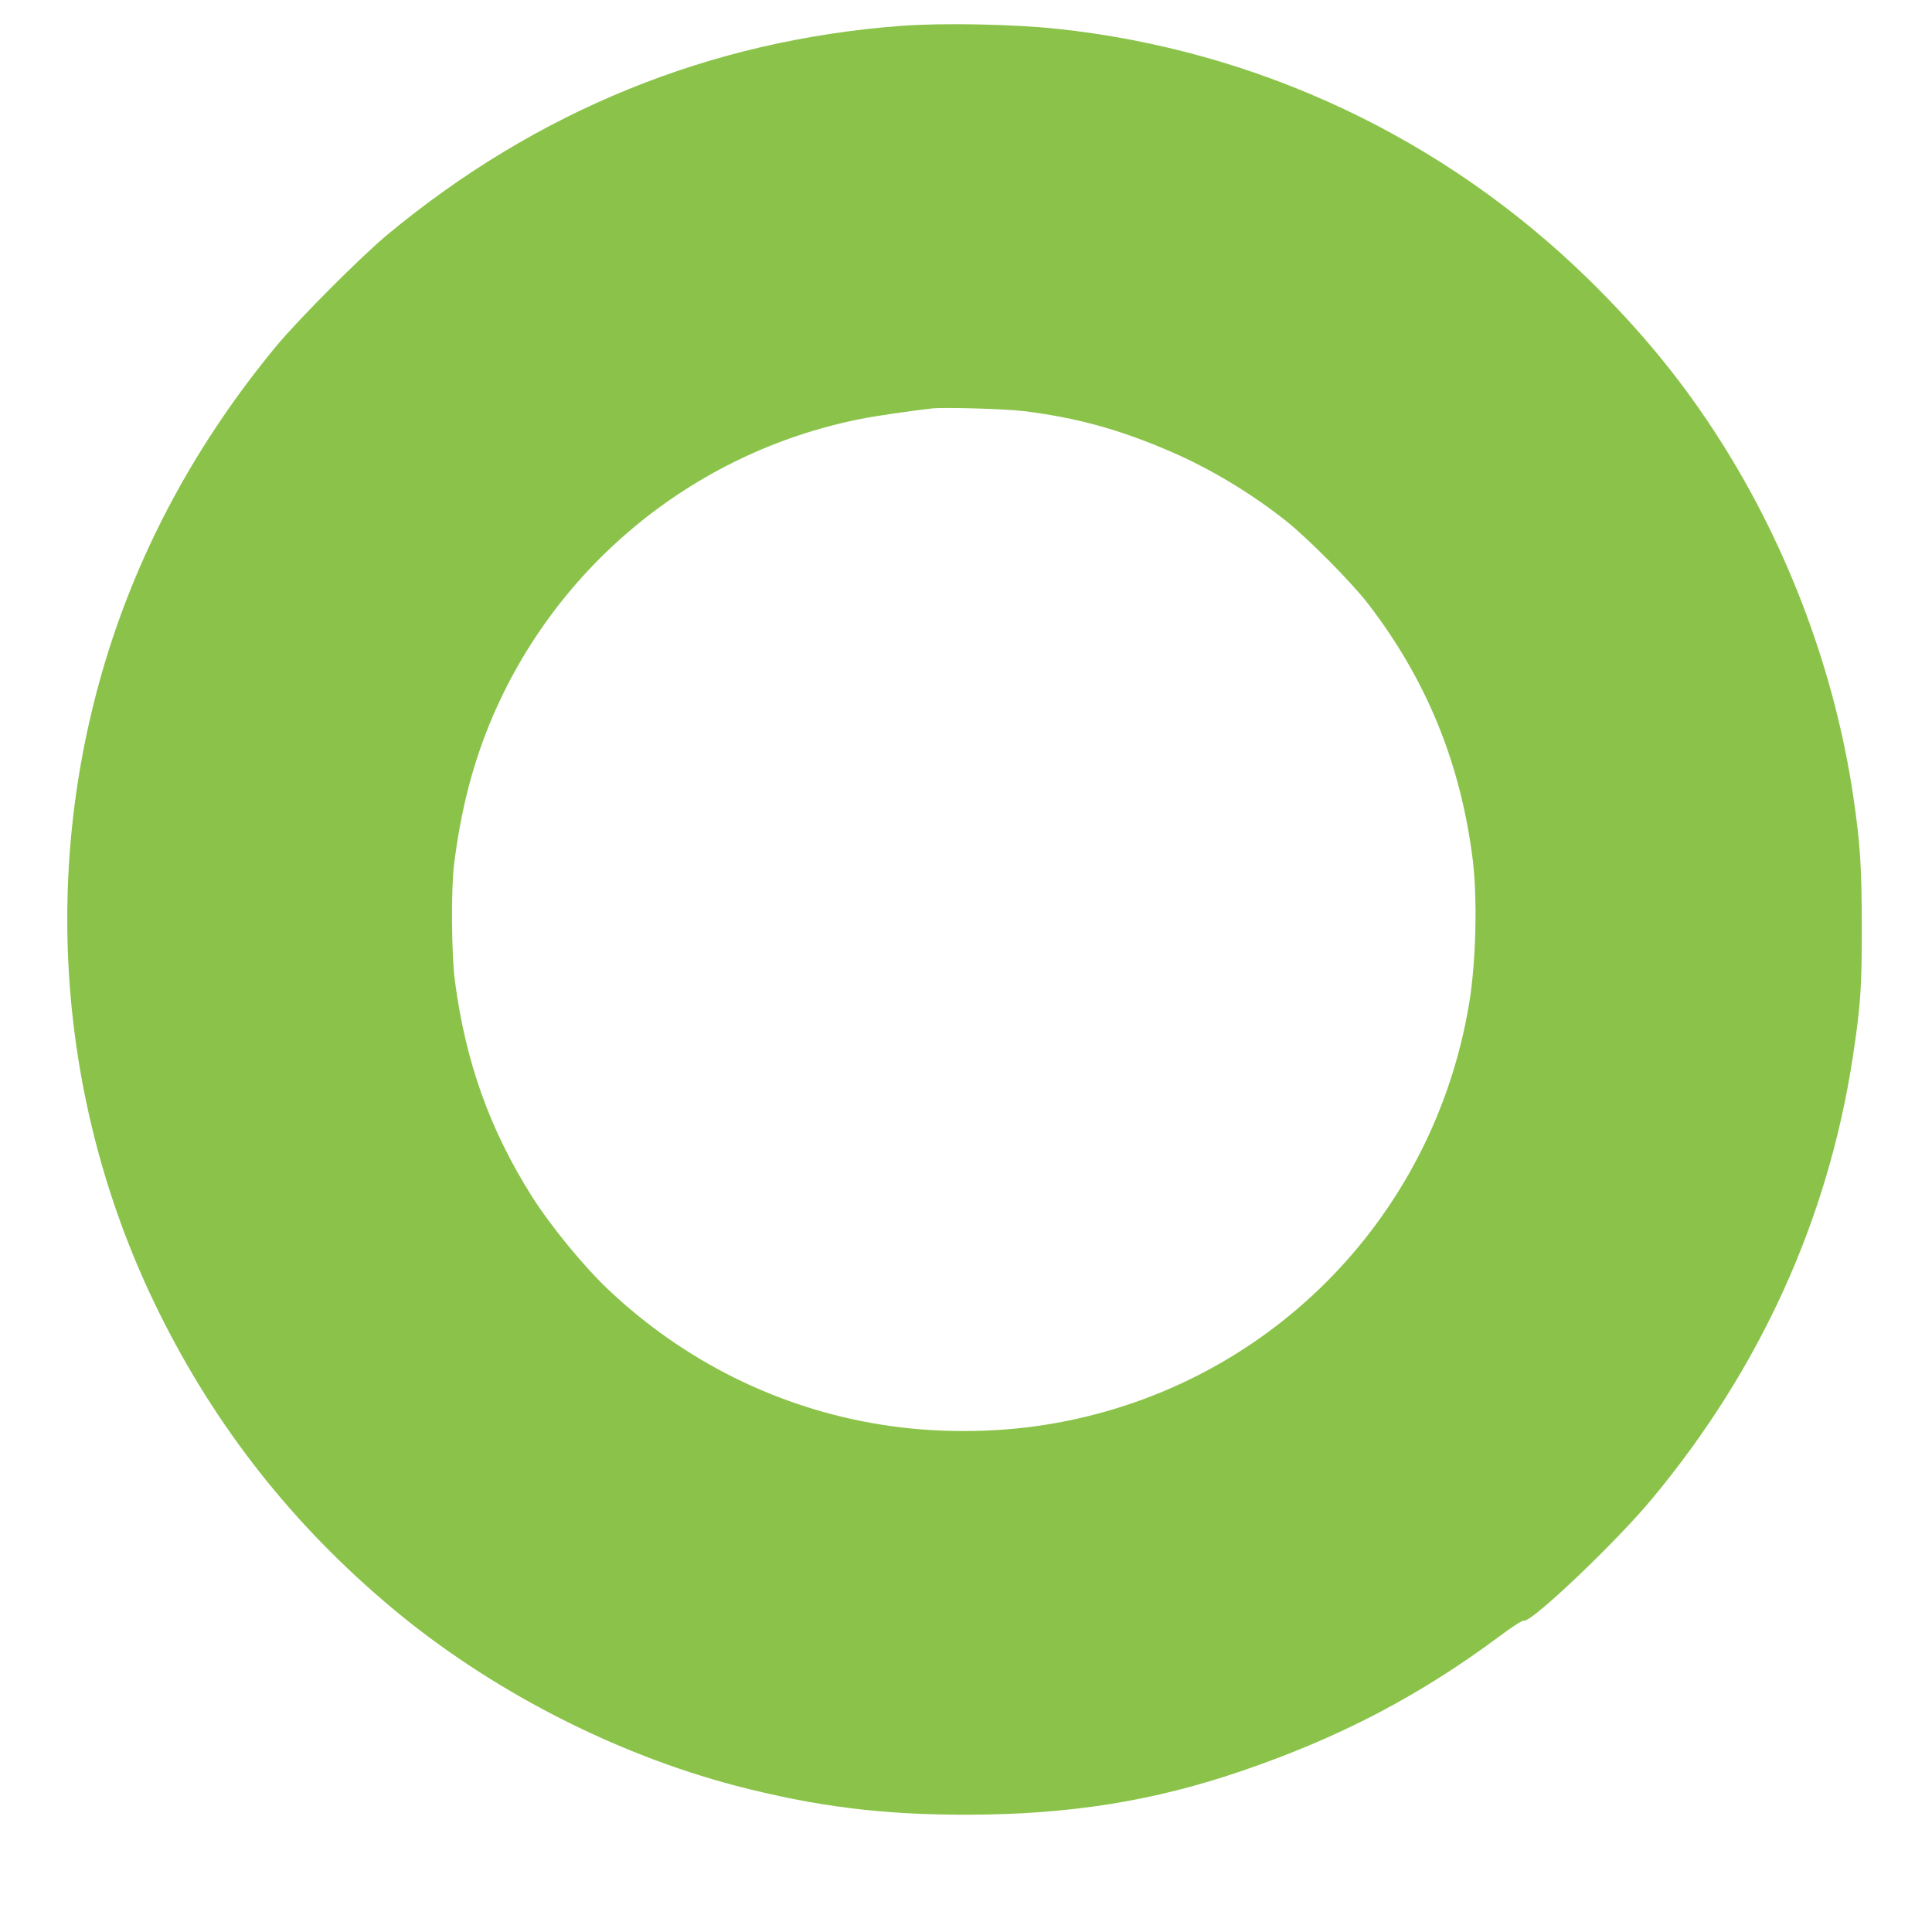 <?xml version="1.0" standalone="no"?>
<!DOCTYPE svg PUBLIC "-//W3C//DTD SVG 20010904//EN"
 "http://www.w3.org/TR/2001/REC-SVG-20010904/DTD/svg10.dtd">
<svg version="1.0" xmlns="http://www.w3.org/2000/svg"
 width="1280pt" height="1280pt" viewBox="0 0 1280 1280"
 preserveAspectRatio="xMidYMid meet">
<g transform="translate(0,1280) scale(0.1,-0.1)"
fill="#8bc34a" stroke="none">
<path d="M5975 12629 c-1268 -94 -2417 -561 -3410 -1385 -175 -146 -583 -555
-732 -734 -526 -635 -907 -1337 -1135 -2090 -432 -1431 -306 -2974 352 -4308
378 -766 890 -1416 1550 -1968 646 -540 1466 -963 2275 -1175 530 -138 971
-193 1535 -192 675 1 1234 90 1820 291 649 222 1176 498 1704 891 94 70 153
107 164 104 49 -12 604 515 843 802 718 861 1170 1855 1334 2930 52 342 60
455 60 865 -1 401 -10 547 -56 860 -121 821 -427 1644 -877 2354 -247 390
-524 729 -878 1076 -957 936 -2189 1517 -3519 1659 -288 31 -759 40 -1030 20z
m810 -2553 c346 -43 629 -120 969 -267 261 -112 534 -276 766 -460 143 -113
436 -409 543 -548 387 -502 614 -1057 694 -1695 32 -257 22 -679 -23 -951
-239 -1446 -1361 -2564 -2805 -2794 -349 -56 -739 -56 -1088 0 -682 108 -1310
420 -1815 899 -163 155 -381 422 -503 615 -279 443 -438 888 -509 1425 -23
168 -26 610 -6 770 42 339 113 624 222 900 420 1056 1351 1831 2470 2054 106
21 326 53 475 70 83 9 485 -3 610 -18z"/>
</g>
</svg>

